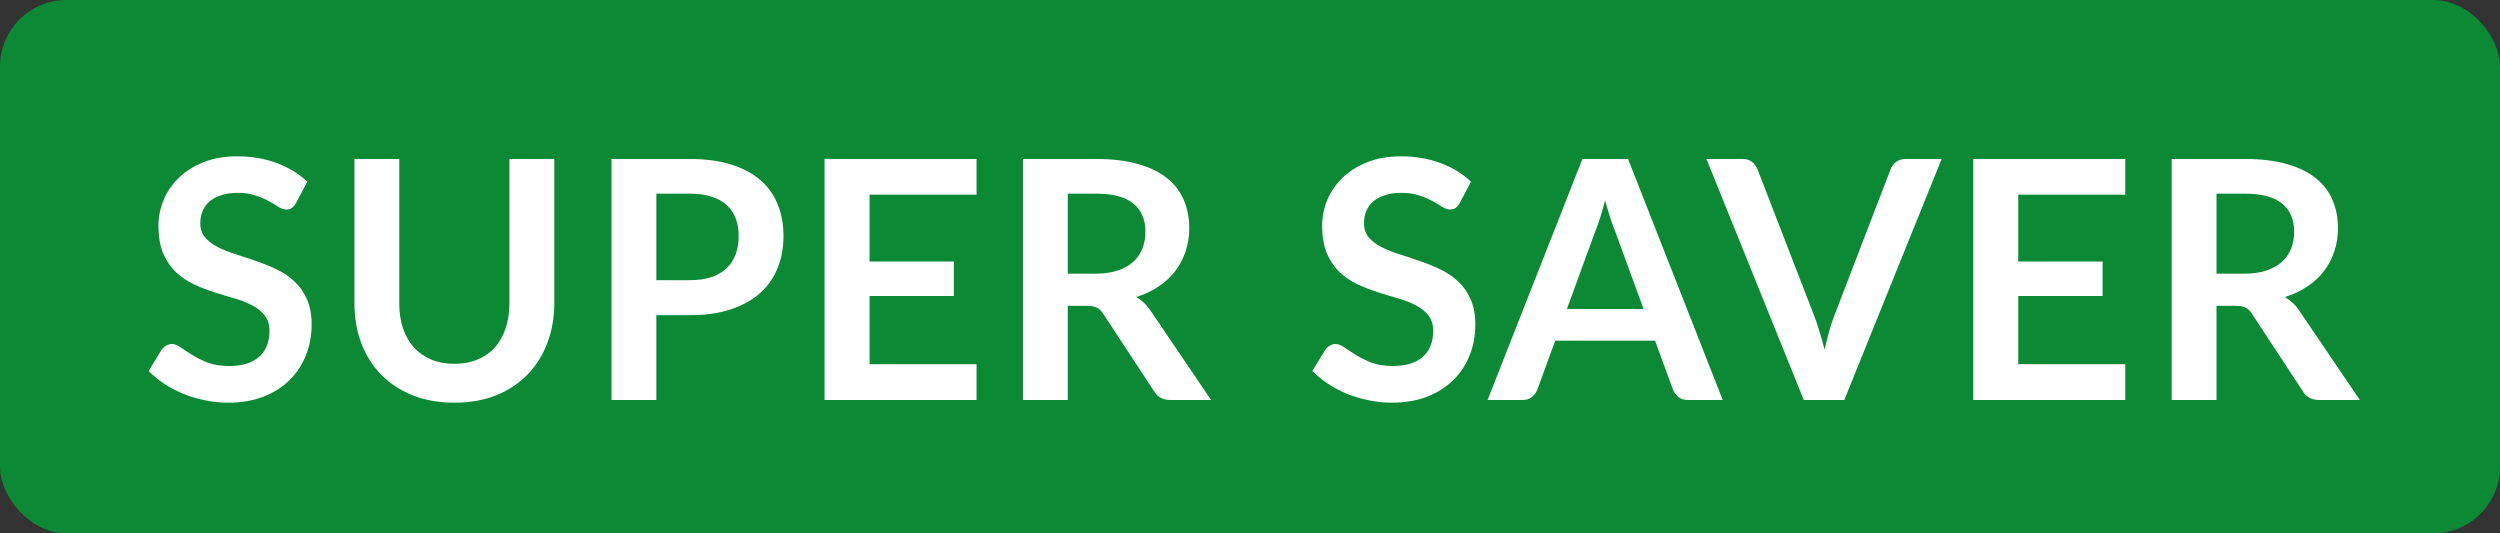 <svg width="75" height="16" viewBox="0 0 75 16" fill="none" xmlns="http://www.w3.org/2000/svg">
<rect x="0" y="0" width="75" height="16" fill="#333333" stroke="none"/>
<rect width="75" height="16" rx="2" fill="#0C8934"/>
<path d="M8.884 6.085C8.844 6.155 8.801 6.207 8.754 6.24C8.711 6.27 8.656 6.285 8.589 6.285C8.519 6.285 8.443 6.26 8.359 6.21C8.279 6.157 8.183 6.098 8.069 6.035C7.956 5.972 7.823 5.915 7.669 5.865C7.519 5.812 7.341 5.785 7.134 5.785C6.948 5.785 6.784 5.808 6.644 5.855C6.504 5.898 6.386 5.96 6.289 6.04C6.196 6.12 6.126 6.217 6.079 6.33C6.033 6.44 6.009 6.562 6.009 6.695C6.009 6.865 6.056 7.007 6.149 7.12C6.246 7.233 6.373 7.33 6.529 7.41C6.686 7.49 6.864 7.562 7.064 7.625C7.264 7.688 7.469 7.757 7.679 7.83C7.889 7.9 8.094 7.983 8.294 8.08C8.494 8.173 8.673 8.293 8.829 8.44C8.986 8.583 9.111 8.76 9.204 8.97C9.301 9.18 9.349 9.435 9.349 9.735C9.349 10.062 9.293 10.368 9.179 10.655C9.069 10.938 8.906 11.187 8.689 11.4C8.476 11.61 8.214 11.777 7.904 11.9C7.594 12.02 7.239 12.08 6.839 12.08C6.609 12.08 6.383 12.057 6.159 12.01C5.936 11.967 5.721 11.903 5.514 11.82C5.311 11.737 5.119 11.637 4.939 11.52C4.759 11.403 4.599 11.273 4.459 11.13L4.854 10.485C4.888 10.438 4.931 10.4 4.984 10.37C5.038 10.337 5.094 10.32 5.154 10.32C5.238 10.32 5.328 10.355 5.424 10.425C5.521 10.492 5.636 10.567 5.769 10.65C5.903 10.733 6.058 10.81 6.234 10.88C6.414 10.947 6.629 10.98 6.879 10.98C7.263 10.98 7.559 10.89 7.769 10.71C7.979 10.527 8.084 10.265 8.084 9.925C8.084 9.735 8.036 9.58 7.939 9.46C7.846 9.34 7.721 9.24 7.564 9.16C7.408 9.077 7.229 9.007 7.029 8.95C6.829 8.893 6.626 8.832 6.419 8.765C6.213 8.698 6.009 8.618 5.809 8.525C5.609 8.432 5.431 8.31 5.274 8.16C5.118 8.01 4.991 7.823 4.894 7.6C4.801 7.373 4.754 7.095 4.754 6.765C4.754 6.502 4.806 6.245 4.909 5.995C5.016 5.745 5.169 5.523 5.369 5.33C5.569 5.137 5.816 4.982 6.109 4.865C6.403 4.748 6.739 4.69 7.119 4.69C7.546 4.69 7.939 4.757 8.299 4.89C8.659 5.023 8.966 5.21 9.219 5.45L8.884 6.085ZM13.633 10.915C13.893 10.915 14.124 10.872 14.328 10.785C14.534 10.698 14.708 10.577 14.848 10.42C14.988 10.263 15.094 10.073 15.168 9.85C15.244 9.627 15.283 9.377 15.283 9.1V4.77H16.628V9.1C16.628 9.53 16.558 9.928 16.418 10.295C16.281 10.658 16.083 10.973 15.823 11.24C15.566 11.503 15.253 11.71 14.883 11.86C14.513 12.007 14.096 12.08 13.633 12.08C13.166 12.08 12.748 12.007 12.378 11.86C12.008 11.71 11.693 11.503 11.433 11.24C11.176 10.973 10.978 10.658 10.838 10.295C10.701 9.928 10.633 9.53 10.633 9.1V4.77H11.978V9.095C11.978 9.372 12.014 9.622 12.088 9.845C12.164 10.068 12.273 10.26 12.413 10.42C12.556 10.577 12.729 10.698 12.933 10.785C13.139 10.872 13.373 10.915 13.633 10.915ZM20.695 8.405C20.941 8.405 21.156 8.375 21.34 8.315C21.523 8.252 21.675 8.163 21.795 8.05C21.918 7.933 22.01 7.793 22.07 7.63C22.13 7.463 22.16 7.278 22.16 7.075C22.16 6.882 22.13 6.707 22.07 6.55C22.01 6.393 21.92 6.26 21.8 6.15C21.68 6.04 21.528 5.957 21.345 5.9C21.161 5.84 20.945 5.81 20.695 5.81H19.69V8.405H20.695ZM20.695 4.77C21.178 4.77 21.596 4.827 21.95 4.94C22.303 5.053 22.595 5.212 22.825 5.415C23.055 5.618 23.225 5.862 23.335 6.145C23.448 6.428 23.505 6.738 23.505 7.075C23.505 7.425 23.446 7.747 23.33 8.04C23.213 8.33 23.038 8.58 22.805 8.79C22.571 9 22.278 9.163 21.925 9.28C21.575 9.397 21.165 9.455 20.695 9.455H19.69V12H18.345V4.77H20.695ZM26.086 5.84V7.845H28.616V8.88H26.086V10.925H29.296V12H24.736V4.77H29.296V5.84H26.086ZM32.873 8.21C33.126 8.21 33.346 8.178 33.533 8.115C33.723 8.052 33.878 7.965 33.998 7.855C34.121 7.742 34.213 7.608 34.273 7.455C34.333 7.302 34.363 7.133 34.363 6.95C34.363 6.583 34.241 6.302 33.998 6.105C33.758 5.908 33.39 5.81 32.893 5.81H32.033V8.21H32.873ZM36.333 12H35.118C34.888 12 34.721 11.91 34.618 11.73L33.098 9.415C33.041 9.328 32.978 9.267 32.908 9.23C32.841 9.193 32.741 9.175 32.608 9.175H32.033V12H30.688V4.77H32.893C33.383 4.77 33.803 4.822 34.153 4.925C34.506 5.025 34.795 5.167 35.018 5.35C35.245 5.533 35.411 5.753 35.518 6.01C35.625 6.263 35.678 6.543 35.678 6.85C35.678 7.093 35.641 7.323 35.568 7.54C35.498 7.757 35.395 7.953 35.258 8.13C35.125 8.307 34.958 8.462 34.758 8.595C34.561 8.728 34.336 8.833 34.083 8.91C34.17 8.96 34.25 9.02 34.323 9.09C34.396 9.157 34.463 9.237 34.523 9.33L36.333 12ZM43.795 6.085C43.755 6.155 43.712 6.207 43.665 6.24C43.622 6.27 43.567 6.285 43.5 6.285C43.43 6.285 43.354 6.26 43.27 6.21C43.19 6.157 43.094 6.098 42.98 6.035C42.867 5.972 42.734 5.915 42.58 5.865C42.43 5.812 42.252 5.785 42.045 5.785C41.859 5.785 41.695 5.808 41.555 5.855C41.415 5.898 41.297 5.96 41.2 6.04C41.107 6.12 41.037 6.217 40.99 6.33C40.944 6.44 40.92 6.562 40.92 6.695C40.92 6.865 40.967 7.007 41.06 7.12C41.157 7.233 41.284 7.33 41.44 7.41C41.597 7.49 41.775 7.562 41.975 7.625C42.175 7.688 42.38 7.757 42.59 7.83C42.8 7.9 43.005 7.983 43.205 8.08C43.405 8.173 43.584 8.293 43.74 8.44C43.897 8.583 44.022 8.76 44.115 8.97C44.212 9.18 44.26 9.435 44.26 9.735C44.26 10.062 44.204 10.368 44.09 10.655C43.98 10.938 43.817 11.187 43.6 11.4C43.387 11.61 43.125 11.777 42.815 11.9C42.505 12.02 42.15 12.08 41.75 12.08C41.52 12.08 41.294 12.057 41.07 12.01C40.847 11.967 40.632 11.903 40.425 11.82C40.222 11.737 40.03 11.637 39.85 11.52C39.67 11.403 39.51 11.273 39.37 11.13L39.765 10.485C39.799 10.438 39.842 10.4 39.895 10.37C39.949 10.337 40.005 10.32 40.065 10.32C40.149 10.32 40.239 10.355 40.335 10.425C40.432 10.492 40.547 10.567 40.68 10.65C40.814 10.733 40.969 10.81 41.145 10.88C41.325 10.947 41.54 10.98 41.79 10.98C42.174 10.98 42.47 10.89 42.68 10.71C42.89 10.527 42.995 10.265 42.995 9.925C42.995 9.735 42.947 9.58 42.85 9.46C42.757 9.34 42.632 9.24 42.475 9.16C42.319 9.077 42.14 9.007 41.94 8.95C41.74 8.893 41.537 8.832 41.33 8.765C41.124 8.698 40.92 8.618 40.72 8.525C40.52 8.432 40.342 8.31 40.185 8.16C40.029 8.01 39.902 7.823 39.805 7.6C39.712 7.373 39.665 7.095 39.665 6.765C39.665 6.502 39.717 6.245 39.82 5.995C39.927 5.745 40.08 5.523 40.28 5.33C40.48 5.137 40.727 4.982 41.02 4.865C41.314 4.748 41.65 4.69 42.03 4.69C42.457 4.69 42.85 4.757 43.21 4.89C43.57 5.023 43.877 5.21 44.13 5.45L43.795 6.085ZM49.307 9.27L48.427 6.865C48.384 6.758 48.339 6.632 48.292 6.485C48.246 6.338 48.199 6.18 48.152 6.01C48.109 6.18 48.064 6.34 48.017 6.49C47.971 6.637 47.926 6.765 47.882 6.875L47.007 9.27H49.307ZM51.682 12H50.642C50.526 12 50.431 11.972 50.357 11.915C50.284 11.855 50.229 11.782 50.192 11.695L49.652 10.22H46.657L46.117 11.695C46.091 11.772 46.039 11.842 45.962 11.905C45.886 11.968 45.791 12 45.677 12H44.627L47.472 4.77H48.842L51.682 12ZM58.249 4.77L55.329 12H54.114L51.194 4.77H52.274C52.391 4.77 52.486 4.798 52.559 4.855C52.633 4.912 52.688 4.985 52.724 5.075L54.429 9.485C54.486 9.628 54.539 9.787 54.589 9.96C54.643 10.13 54.693 10.308 54.739 10.495C54.779 10.308 54.823 10.13 54.869 9.96C54.916 9.787 54.968 9.628 55.024 9.485L56.719 5.075C56.746 4.998 56.798 4.928 56.874 4.865C56.954 4.802 57.051 4.77 57.164 4.77H58.249ZM60.548 5.84V7.845H63.078V8.88H60.548V10.925H63.758V12H59.198V4.77H63.758V5.84H60.548ZM67.335 8.21C67.588 8.21 67.808 8.178 67.995 8.115C68.185 8.052 68.34 7.965 68.46 7.855C68.583 7.742 68.675 7.608 68.735 7.455C68.795 7.302 68.825 7.133 68.825 6.95C68.825 6.583 68.703 6.302 68.46 6.105C68.22 5.908 67.851 5.81 67.355 5.81H66.495V8.21H67.335ZM70.795 12H69.58C69.35 12 69.183 11.91 69.08 11.73L67.56 9.415C67.503 9.328 67.44 9.267 67.37 9.23C67.303 9.193 67.203 9.175 67.07 9.175H66.495V12H65.15V4.77H67.355C67.845 4.77 68.265 4.822 68.615 4.925C68.968 5.025 69.256 5.167 69.48 5.35C69.706 5.533 69.873 5.753 69.98 6.01C70.086 6.263 70.14 6.543 70.14 6.85C70.14 7.093 70.103 7.323 70.03 7.54C69.96 7.757 69.856 7.953 69.72 8.13C69.586 8.307 69.42 8.462 69.22 8.595C69.023 8.728 68.798 8.833 68.545 8.91C68.631 8.96 68.711 9.02 68.785 9.09C68.858 9.157 68.925 9.237 68.985 9.33L70.795 12Z" fill="white"/>
</svg>
